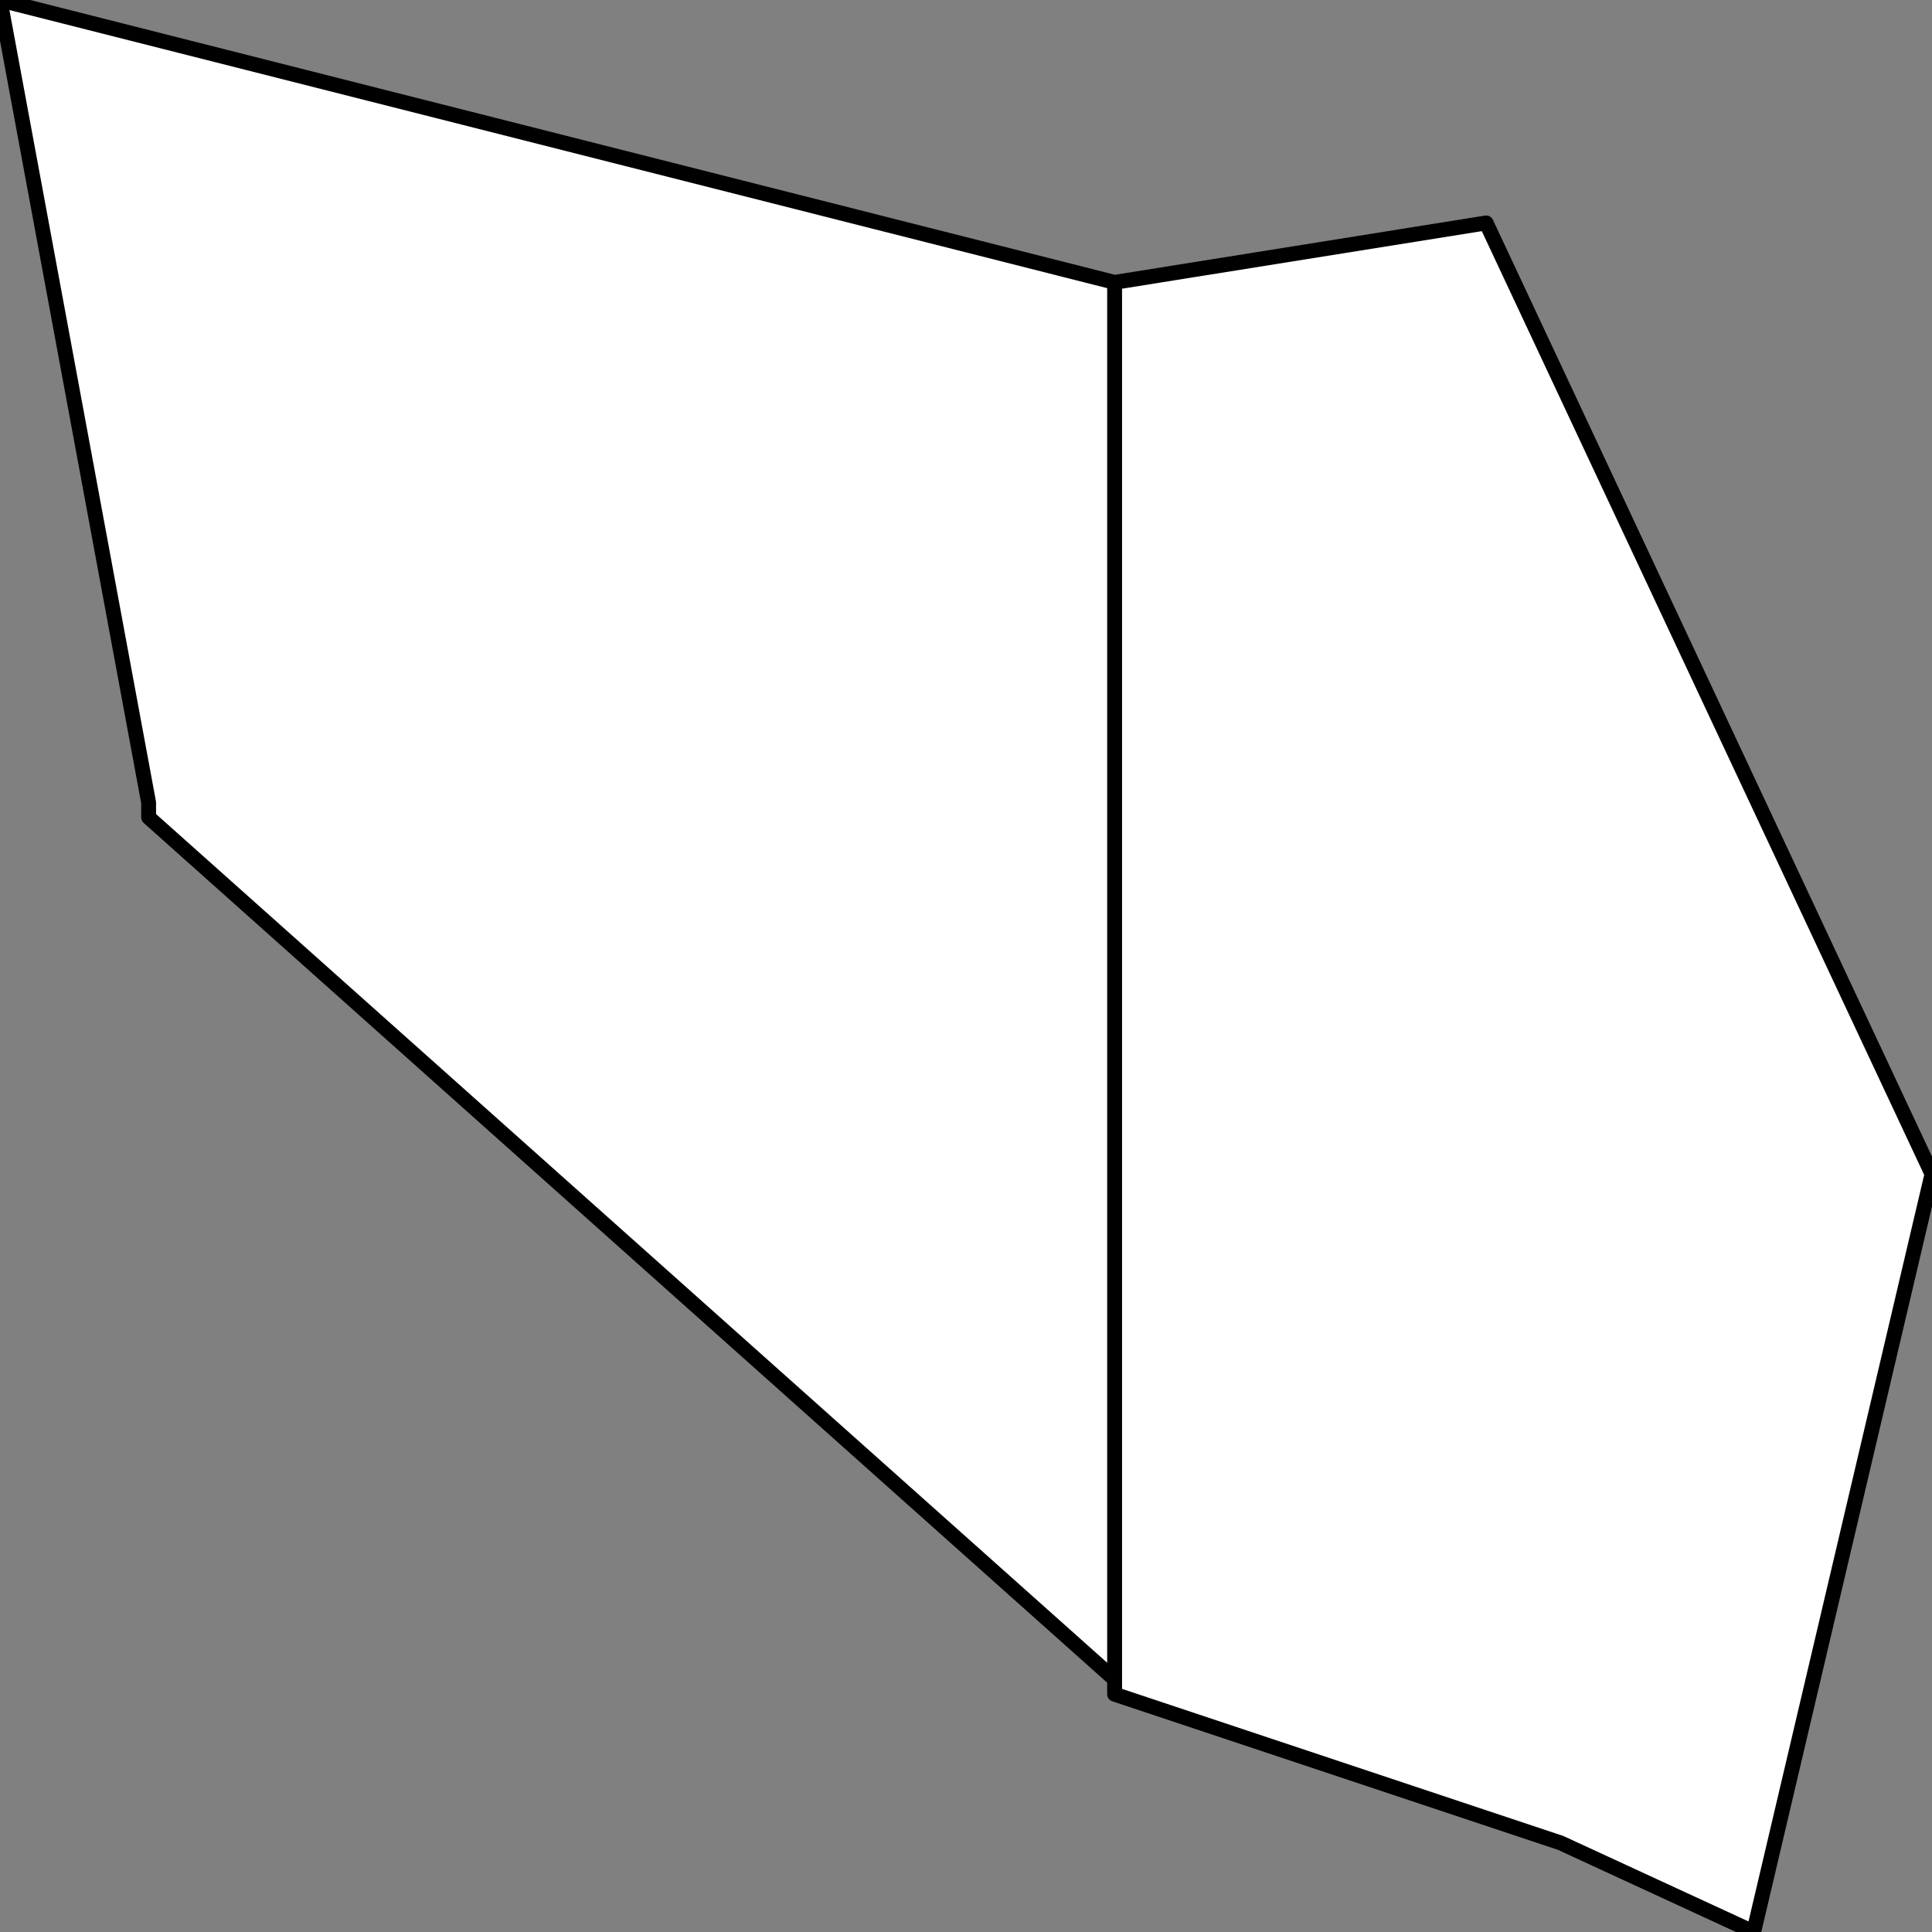 <?xml version="1.0" encoding="UTF-8" standalone="no"?>
<svg xmlns:xlink="http://www.w3.org/1999/xlink" height="6.5px" width="6.5px" xmlns="http://www.w3.org/2000/svg">
  <rect width="100%" height="100%" fill="#808080" stroke="none"/>
  <g transform="matrix(1.0, 0.0, 0.0, 1.0, 3.25, 3.25)">
    <path d="M1.75 -2.5 L3.25 0.7 2.65 3.25 2.0 2.95 0.5 2.45 0.5 2.4 -2.75 -0.5 -2.75 -0.55 -3.25 -3.25 0.5 -2.3 1.75 -2.5 M0.5 -2.3 L0.5 2.4 0.5 -2.3" fill="#ffffff" fill-rule="evenodd" stroke="none"/>
    <path d="M1.75 -2.5 L3.25 0.7 2.65 3.25 2.0 2.95 0.5 2.45 0.5 2.4 -2.75 -0.5 -2.75 -0.55 -3.25 -3.25 0.5 -2.3 1.75 -2.5 M0.5 2.4 L0.5 -2.3" fill="none" stroke="#000000" stroke-linecap="round" stroke-linejoin="round" stroke-width="0.05"/>
  </g>
</svg>
